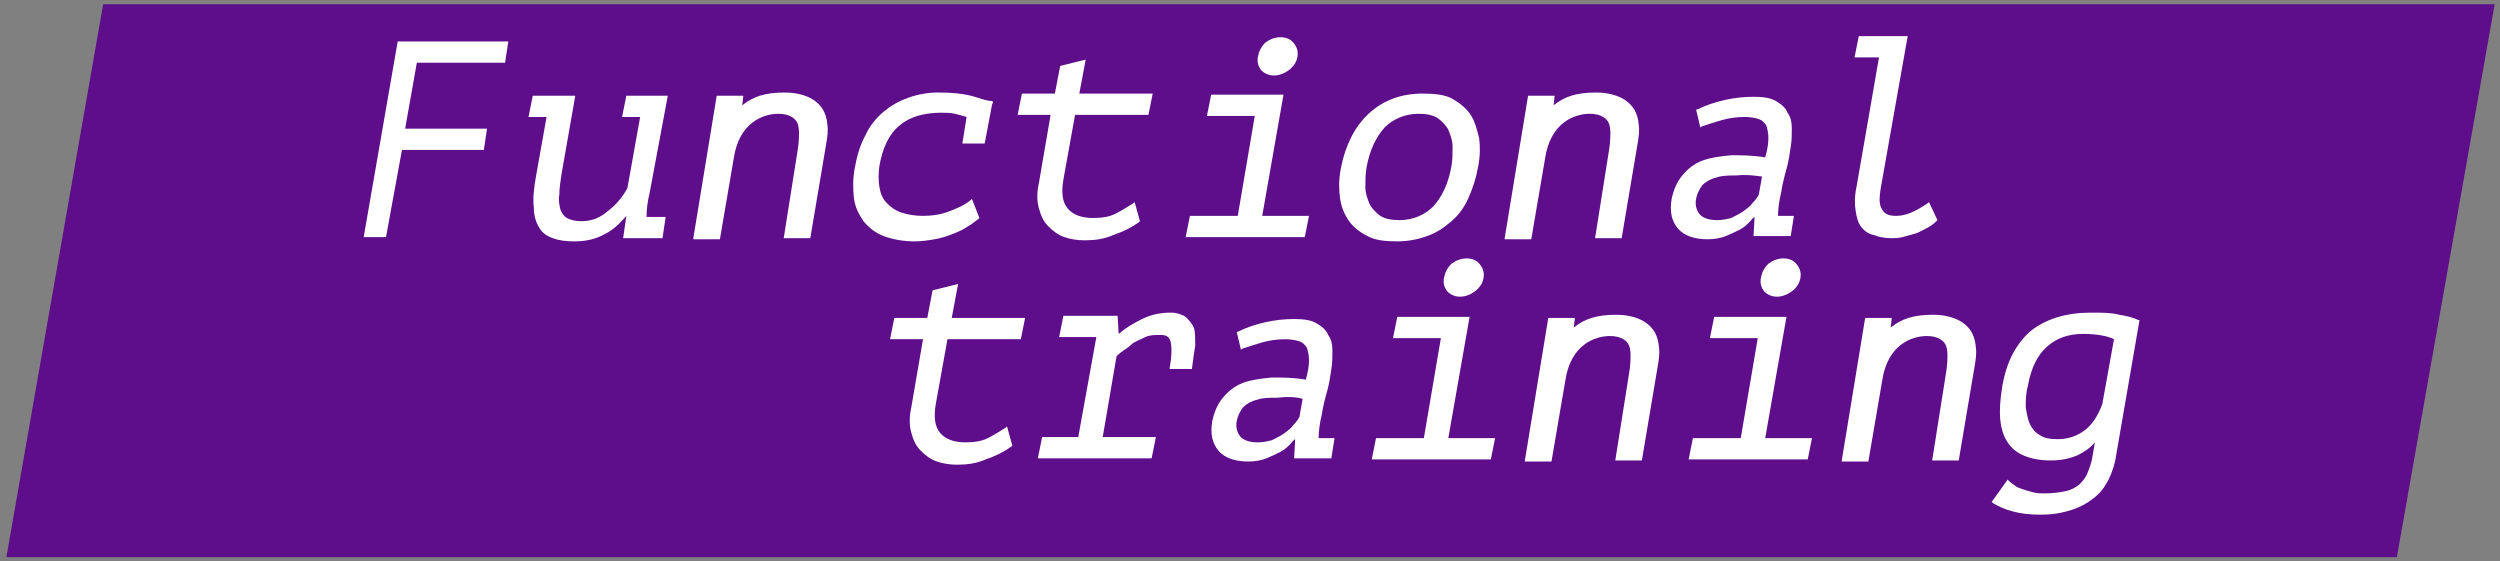 <?xml version="1.0" encoding="UTF-8"?> <!-- Generator: Adobe Illustrator 23.0.1, SVG Export Plug-In . SVG Version: 6.00 Build 0) --> <svg xmlns="http://www.w3.org/2000/svg" xmlns:xlink="http://www.w3.org/1999/xlink" id="Layer_1" x="0px" y="0px" viewBox="0 0 235.1 52.8" style="enable-background:new 0 0 235.1 52.8;" xml:space="preserve"><rect x="0" y="0" width="235.1" height="52.8" fill="#808080" stroke="none"/> <style type="text/css"> .st0{fill:#5E0D8B;} .st1{fill:#FFFFFF;} </style> <g> <polygon class="st0" points="225.4,52.4 0.6,52.4 9.7,0.4 234.6,0.4 "></polygon> </g> <g> <g> <path class="st1" d="M91.3,9c-0.8-0.2-1.8-0.3-3.1-0.3c-1,0-2,0.2-2.8,0.5c-0.9,0.3-1.7,0.8-2.3,1.3c-0.7,0.6-1.3,1.3-1.7,2.2 c-0.5,0.9-0.8,1.9-1,3c-0.2,1-0.2,2-0.1,2.9c0.1,0.9,0.5,1.6,0.9,2.2c0.5,0.6,1.1,1.1,1.9,1.4c0.8,0.3,1.8,0.5,2.9,0.5 c0.7,0,1.3-0.1,1.9-0.2c0.6-0.1,1.2-0.3,1.7-0.5c0.5-0.2,1-0.4,1.4-0.7c0.4-0.2,0.7-0.5,1-0.7l0.1-0.1l-0.7-1.8l-0.1,0.1 c-0.6,0.5-1.3,0.8-2.1,1.1c-0.8,0.3-1.6,0.4-2.4,0.4c-0.7,0-1.4-0.1-2-0.3c-0.6-0.2-1-0.5-1.4-0.9c-0.4-0.4-0.6-0.9-0.7-1.5 c-0.1-0.6-0.1-1.3,0-2c0.3-1.7,0.9-3,1.9-3.8c0.9-0.8,2.3-1.2,3.9-1.2c0.4,0,0.9,0,1.3,0.1c0.4,0.1,0.8,0.2,1.1,0.3l-0.4,2.5h2.1 l0.7-3.7l0.1-0.2l-0.1-0.1C92.7,9.5,92.1,9.2,91.3,9"></path> <path class="st1" d="M181.3,19.1c-0.6,0.4-1.1,0.7-1.6,0.9c-0.5,0.2-0.9,0.3-1.4,0.3c-0.7,0-1.1-0.2-1.3-0.6 c-0.3-0.4-0.3-1.1-0.1-2.2l2.5-14.1h-4.6l-0.4,2h2.3l-2.1,12.1c-0.2,0.9-0.2,1.7-0.1,2.3c0.1,0.6,0.2,1.1,0.5,1.5 c0.3,0.4,0.7,0.7,1.2,0.8c0.5,0.2,1.1,0.3,1.7,0.3c0.3,0,0.6,0,1-0.1c0.4-0.1,0.7-0.2,1.1-0.3c0.4-0.1,0.7-0.3,1.1-0.5 c0.4-0.2,0.7-0.4,1-0.7l0.1-0.1l-0.8-1.7L181.3,19.1z"></path> <path class="st1" d="M62.8,9h-3.9l-0.4,2h1.7L59,17.7c-0.5,0.9-1.1,1.6-1.9,2.2c-0.7,0.6-1.5,0.9-2.4,0.9c-0.6,0-1-0.1-1.4-0.3 c-0.3-0.2-0.5-0.5-0.6-0.8c-0.1-0.4-0.2-0.9-0.1-1.4c0-0.6,0.1-1.2,0.2-1.9L54.1,9h-4l-0.4,2h1.7l-1,5.6c-0.2,1.1-0.3,2.1-0.2,2.9 c0,0.8,0.2,1.4,0.5,1.9c0.3,0.5,0.7,0.8,1.3,1c0.5,0.2,1.2,0.3,2,0.3c1.1,0,2-0.2,2.9-0.7c0.8-0.4,1.4-1,2-1.7l-0.3,2.1h3.7l0.3-2 h-1.8c0-0.7,0.1-1.5,0.3-2.3L62.8,9z"></path> <polygon class="st1" points="37.4,3.9 47.8,3.9 47.5,5.9 39.2,5.9 38.1,12.1 45.8,12.1 45.5,14.1 37.8,14.1 36.3,22.3 34.2,22.3 "></polygon> <path class="st1" d="M165.7,16.6L165.7,16.6l-0.3,1.7c-0.1,0.2-0.3,0.5-0.6,0.8c-0.2,0.3-0.5,0.5-0.9,0.8 c-0.3,0.2-0.7,0.4-1.1,0.6c-0.4,0.1-0.8,0.2-1.3,0.2c-0.8,0-1.4-0.2-1.7-0.6c-0.3-0.4-0.4-0.9-0.3-1.4c0.1-0.5,0.3-0.9,0.6-1.3 c0.3-0.3,0.8-0.6,1.3-0.7c0.5-0.2,1.2-0.2,1.9-0.2C164.2,16.4,164.9,16.5,165.7,16.6 M167.2,20.4c0-0.7,0.1-1.5,0.3-2.3 c0.1-0.7,0.3-1.5,0.5-2.2c0.2-0.7,0.3-1.4,0.4-2.1c0.1-0.6,0.1-1.1,0.1-1.7c0-0.6-0.1-1.1-0.4-1.5c-0.2-0.5-0.6-0.8-1.1-1.1 c-0.5-0.3-1.2-0.4-2.1-0.4c-0.9,0-1.8,0.1-2.7,0.3c-0.9,0.2-1.8,0.5-2.6,0.9l-0.1,0l0.4,1.7l0.1-0.1c0.6-0.2,1.2-0.4,1.9-0.6 c0.7-0.2,1.4-0.3,2.2-0.3c0.5,0,1,0.1,1.3,0.2c0.3,0.1,0.5,0.3,0.7,0.6c0.1,0.3,0.2,0.7,0.2,1.2c0,0.5-0.1,1.1-0.3,1.8 c-1.2-0.2-2.2-0.2-3.2-0.2c-1,0.1-1.9,0.2-2.7,0.5c-0.8,0.3-1.4,0.8-1.9,1.4c-0.5,0.6-0.8,1.3-1,2.2c-0.2,1.2,0,2.1,0.6,2.8 c0.6,0.7,1.6,1,2.8,1c0.6,0,1.2-0.1,1.7-0.3c0.5-0.2,0.9-0.4,1.3-0.6c0.4-0.2,0.7-0.5,0.9-0.7c0.2-0.2,0.3-0.4,0.5-0.5l-0.1,1.8 h3.5l0.3-1.9H167.2z"></path> <path class="st1" d="M138.3,10.8c-0.4-0.6-1-1.1-1.7-1.5c-0.7-0.4-1.7-0.5-2.8-0.5c-2,0-3.7,0.6-5.1,1.9c-1.3,1.2-2.2,3-2.6,5.1 c-0.2,1-0.2,1.9-0.1,2.7c0.1,0.9,0.4,1.6,0.8,2.2c0.4,0.6,1,1.1,1.8,1.5c0.7,0.4,1.7,0.5,2.8,0.5c1,0,2-0.2,2.8-0.5 c0.9-0.3,1.6-0.8,2.3-1.4c0.7-0.6,1.2-1.3,1.6-2.2c0.4-0.9,0.7-1.8,0.9-2.9c0.2-1,0.2-1.9,0.1-2.7 C138.9,12.2,138.7,11.4,138.3,10.8 M133.4,10.7c0.7,0,1.3,0.1,1.8,0.4c0.4,0.3,0.8,0.7,1,1.1c0.2,0.5,0.4,1,0.4,1.6 c0,0.6,0,1.2-0.1,1.8c-0.3,1.7-0.9,2.9-1.7,3.8c-0.8,0.8-1.9,1.3-3.2,1.3c-0.7,0-1.3-0.1-1.8-0.4c-0.4-0.3-0.8-0.7-1-1.1 c-0.2-0.5-0.4-1-0.4-1.6c0-0.6,0-1.2,0.1-1.8c0.3-1.7,0.9-2.9,1.7-3.8C131,11.2,132.1,10.7,133.4,10.7"></path> <g> <path class="st1" d="M119.8,7.1c0.5,0,1-0.2,1.4-0.5c0.4-0.3,0.7-0.7,0.8-1.2c0.1-0.5,0-0.9-0.3-1.3c-0.3-0.4-0.7-0.6-1.3-0.6 c-0.5,0-1,0.2-1.4,0.5c-0.4,0.4-0.6,0.8-0.7,1.3c-0.1,0.5,0,0.9,0.3,1.3C118.9,6.9,119.3,7.1,119.8,7.1"></path> <polygon class="st1" points="120.7,8.9 113.9,8.9 113.5,10.9 118,10.9 116.4,20.3 111.9,20.3 111.5,22.3 122.7,22.3 123.1,20.3 118.7,20.3 "></polygon> </g> <path class="st1" d="M101.1,10.8h6.9l0.4-2h-6.9l0.6-3.2l-2.4,0.6l-0.5,2.6h-3.1l-0.4,2h3.1l-1.1,6.4c-0.2,0.9-0.2,1.7,0,2.4 c0.2,0.7,0.4,1.2,0.9,1.7c0.4,0.4,0.9,0.8,1.5,1c0.6,0.2,1.2,0.3,1.9,0.3c0.9,0,1.8-0.1,2.7-0.5c0.9-0.3,1.7-0.7,2.4-1.2l0.1-0.1 l-0.5-1.8l-0.1,0.1c-0.5,0.3-1.1,0.7-1.7,1c-0.6,0.3-1.3,0.4-2.1,0.4c-1.1,0-1.9-0.3-2.4-0.9c-0.5-0.6-0.6-1.5-0.4-2.7L101.1,10.8 z"></path> <g> <path class="st1" d="M65.2,22.4l2.2-13.4h2.5l-0.1,0.9c1-0.8,2.1-1.2,4-1.2c1.1,0,3.8,0.3,4,3c0.1,0.6,0,1.2-0.1,1.8l-1.5,8.9 h-2.5l1.3-8.2c0.1-0.5,0.2-1.7,0.1-2.2c-0.1-0.9-0.9-1.3-1.9-1.3c-1.4,0-3.7,0.8-4.2,4.2l-1.3,7.6H65.2z"></path> </g> <g> <path class="st1" d="M141.5,22.4l2.2-13.4h2.5l-0.1,0.9c1-0.8,2.1-1.2,4-1.2c1.1,0,3.8,0.3,4,3c0.1,0.6,0,1.2-0.1,1.8l-1.5,8.9 H150l1.3-8.2c0.1-0.5,0.2-1.7,0.1-2.2c-0.1-0.9-0.9-1.3-1.9-1.3c-1.4,0-3.7,0.8-4.2,4.2l-1.3,7.6H141.5z"></path> </g> </g> <g> <path class="st1" d="M122.5,37.5L122.5,37.5l-0.3,1.7c-0.1,0.2-0.3,0.5-0.6,0.8c-0.2,0.3-0.5,0.5-0.9,0.8 c-0.3,0.2-0.7,0.4-1.1,0.6c-0.4,0.1-0.8,0.2-1.3,0.2c-0.8,0-1.4-0.2-1.7-0.6c-0.3-0.4-0.4-0.9-0.3-1.4c0.1-0.5,0.3-0.9,0.6-1.3 c0.3-0.3,0.8-0.6,1.3-0.7c0.5-0.2,1.2-0.2,1.9-0.2C121,37.3,121.7,37.3,122.5,37.5 M124,41.3c0-0.7,0.1-1.5,0.3-2.3 c0.1-0.7,0.3-1.5,0.5-2.2c0.2-0.7,0.3-1.4,0.4-2.1c0.1-0.6,0.1-1.1,0.1-1.7c0-0.6-0.1-1.1-0.4-1.5c-0.2-0.5-0.6-0.8-1.1-1.1 c-0.5-0.3-1.2-0.4-2.1-0.4c-0.9,0-1.8,0.1-2.7,0.3c-0.9,0.2-1.8,0.5-2.6,0.9l-0.1,0l0.4,1.7l0.1-0.1c0.6-0.2,1.2-0.4,1.9-0.6 c0.7-0.2,1.4-0.3,2.2-0.3c0.5,0,1,0.1,1.3,0.2c0.3,0.1,0.5,0.3,0.7,0.6c0.1,0.3,0.2,0.7,0.2,1.2c0,0.5-0.1,1.1-0.3,1.8 c-1.2-0.2-2.2-0.2-3.2-0.2c-1,0.1-1.9,0.2-2.7,0.5c-0.8,0.3-1.4,0.8-1.9,1.4c-0.5,0.6-0.8,1.3-1,2.2c-0.2,1.2,0,2.1,0.6,2.8 c0.6,0.7,1.6,1,2.8,1c0.6,0,1.2-0.1,1.7-0.3c0.5-0.2,0.9-0.4,1.3-0.6c0.4-0.2,0.7-0.5,0.9-0.7c0.2-0.2,0.3-0.4,0.5-0.5l-0.1,1.8 h3.5l0.3-1.9H124z"></path> <path class="st1" d="M111.5,29.8c-0.3-0.2-0.8-0.4-1.4-0.4c-1,0-1.9,0.2-2.7,0.6c-0.8,0.4-1.5,0.8-2.2,1.4l-0.1-1.7H100l-0.4,2 h3.5l-1.7,9.4H98l-0.4,2h10.7l0.4-2h-5l1.3-7.6c0.1-0.1,0.3-0.3,0.6-0.5c0.3-0.2,0.6-0.4,0.9-0.7c0.3-0.2,0.8-0.4,1.2-0.6 c0.4-0.2,0.9-0.2,1.5-0.2c0.5,0,0.8,0.2,0.9,0.7c0.1,0.5,0.1,1.3-0.1,2.4l0,0.1l2.1,0l0-0.1c0.1-0.8,0.2-1.5,0.3-2.1 c0-0.6,0-1.2-0.1-1.6C112.1,30.4,111.8,30.1,111.5,29.8"></path> <g> <path class="st1" d="M137.3,27.9c0.5,0,1-0.2,1.4-0.5c0.4-0.3,0.7-0.7,0.8-1.2c0.1-0.5,0-0.9-0.3-1.3c-0.3-0.4-0.7-0.6-1.3-0.6 c-0.5,0-1,0.2-1.4,0.5c-0.4,0.4-0.6,0.8-0.7,1.3c-0.1,0.5,0,0.9,0.3,1.3C136.4,27.7,136.8,27.9,137.3,27.9"></path> <polygon class="st1" points="138.2,29.8 131.4,29.8 131,31.8 135.5,31.8 133.9,41.2 129.4,41.2 129,43.2 140.2,43.2 140.6,41.2 136.2,41.2 "></polygon> </g> <g> <path class="st1" d="M167.1,27.9c0.5,0,1-0.2,1.4-0.5c0.4-0.3,0.7-0.7,0.8-1.2c0.1-0.5,0-0.9-0.3-1.3c-0.3-0.4-0.7-0.6-1.3-0.6 c-0.5,0-1,0.2-1.4,0.5c-0.4,0.4-0.6,0.8-0.7,1.3c-0.1,0.5,0,0.9,0.3,1.3C166.2,27.7,166.6,27.9,167.1,27.9"></path> <polygon class="st1" points="168,29.8 161.2,29.8 160.8,31.8 165.3,31.8 163.7,41.2 159.2,41.2 158.8,43.2 170,43.2 170.4,41.2 166,41.2 "></polygon> </g> <path class="st1" d="M89.1,31.9H96l0.4-2h-6.9l0.6-3.2l-2.4,0.6l-0.5,2.6h-3.1l-0.4,2h3.1l-1.1,6.4c-0.2,0.9-0.2,1.7,0,2.4 c0.2,0.7,0.4,1.2,0.9,1.7c0.4,0.4,0.9,0.8,1.5,1c0.6,0.2,1.2,0.3,1.9,0.3c0.9,0,1.8-0.1,2.7-0.5c0.9-0.3,1.7-0.7,2.4-1.2l0.1-0.1 l-0.5-1.8l-0.1,0.1c-0.5,0.3-1.1,0.7-1.7,1c-0.6,0.3-1.3,0.4-2.1,0.4c-1.1,0-1.9-0.3-2.4-0.9c-0.5-0.6-0.6-1.5-0.4-2.7L89.1,31.9z "></path> <path class="st1" d="M199.3,29.6c-0.7-0.2-1.6-0.2-2.7-0.2c-2.3,0-4.2,0.6-5.6,1.7c-1.4,1.2-2.3,2.9-2.7,5.2 c-0.4,2.4-0.3,4.1,0.5,5.3c0.7,1.1,2.1,1.7,4.1,1.7c1,0,1.8-0.2,2.5-0.5c0.6-0.3,1.2-0.7,1.6-1.2l-0.2,1.2 c-0.1,0.7-0.3,1.2-0.5,1.7c-0.2,0.5-0.5,0.8-0.8,1.1c-0.4,0.3-0.8,0.5-1.3,0.6c-0.5,0.1-1.2,0.2-1.9,0.2c-0.4,0-0.7,0-1.1-0.1 c-0.4-0.1-0.7-0.2-1-0.3c-0.3-0.1-0.6-0.2-0.8-0.4c-0.2-0.1-0.4-0.3-0.5-0.4l-0.1-0.1l-1.5,2.1l0.1,0.1c0.5,0.3,1.1,0.6,1.9,0.8 c0.7,0.2,1.6,0.3,2.6,0.3c0.9,0,1.7-0.1,2.4-0.3c0.8-0.2,1.5-0.5,2.1-0.9c0.6-0.4,1.2-0.9,1.6-1.6c0.4-0.6,0.7-1.4,0.9-2.2 l2.3-13.3l-0.1,0C200.7,29.9,200,29.7,199.3,29.6 M192.5,32.6c0.9-0.8,2-1.2,3.4-1.2c1.3,0,2.3,0.2,2.9,0.5l-1.1,6.1 c-0.4,1.1-1,2-1.7,2.5c-0.7,0.5-1.5,0.8-2.5,0.8c-0.7,0-1.3-0.1-1.7-0.4c-0.4-0.2-0.7-0.6-0.9-1c-0.2-0.4-0.3-1-0.4-1.6 c0-0.6,0-1.3,0.2-2C191,34.6,191.6,33.4,192.5,32.6"></path> <g> <path class="st1" d="M143.4,43.3l2.2-13.4h2.5l-0.1,0.9c1-0.8,2.1-1.2,4-1.2c1.1,0,3.8,0.3,4,3c0.1,0.6,0,1.2-0.1,1.8l-1.5,8.9 h-2.5l1.3-8.2c0.1-0.5,0.2-1.7,0.1-2.2c-0.1-0.9-0.9-1.3-1.9-1.3c-1.4,0-3.7,0.8-4.2,4.2l-1.3,7.6H143.4z"></path> </g> <g> <path class="st1" d="M173.2,43.3l2.2-13.4h2.5l-0.1,0.9c1-0.8,2.1-1.2,4-1.2c1.1,0,3.8,0.3,4,3c0.1,0.6,0,1.2-0.1,1.8l-1.5,8.9 h-2.5l1.3-8.2c0.1-0.5,0.2-1.7,0.1-2.2c-0.1-0.9-0.9-1.3-1.9-1.3c-1.4,0-3.7,0.8-4.2,4.2l-1.3,7.6H173.2z"></path> </g> </g> </g> </svg> 